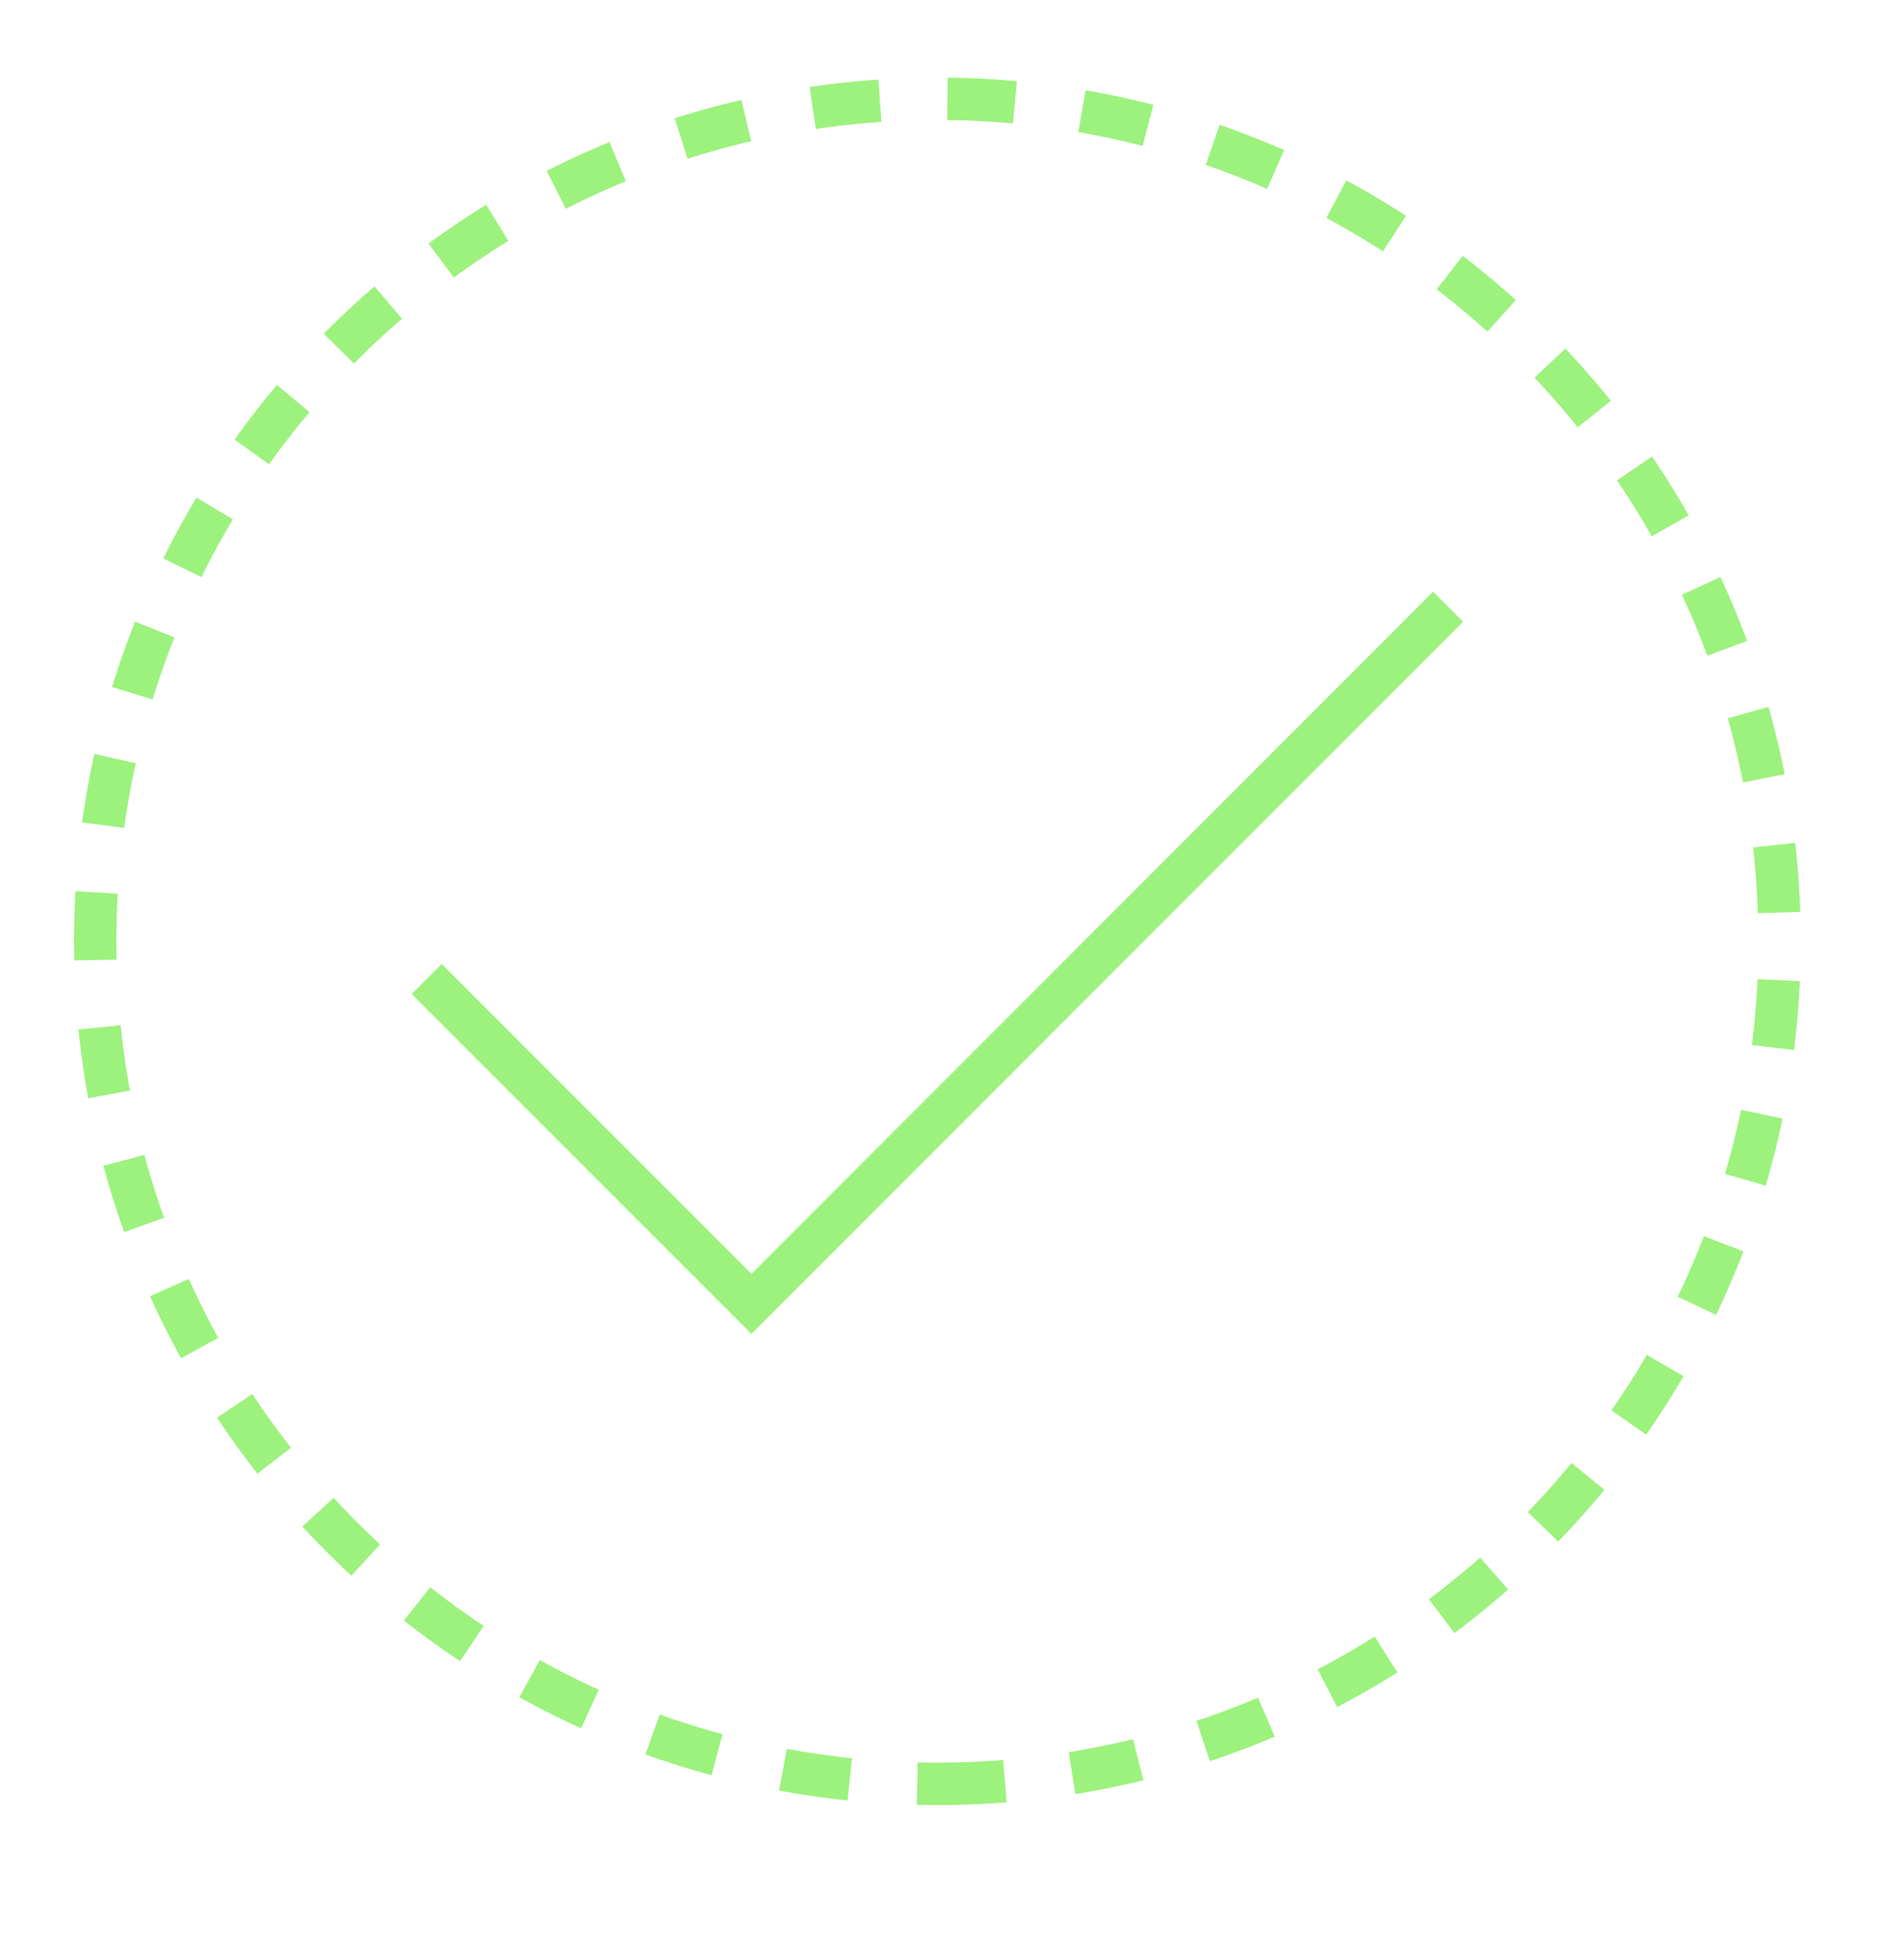 <svg fill="none" height="41" viewBox="0 0 40 41" width="40" xmlns="http://www.w3.org/2000/svg"><g stroke="#9cf27d" stroke-miterlimit="10" stroke-width=".891"><path d="m30.422 12.74-14.635 14.642-6.823-6.823"/><path d="m19.693 37.461c9.772 0 17.693-7.922 17.693-17.693 0-9.772-7.922-17.693-17.693-17.693-9.772 0-17.693 7.922-17.693 17.693 0 9.772 7.922 17.693 17.693 17.693z" stroke-dasharray="1.42 1.42"/></g></svg>